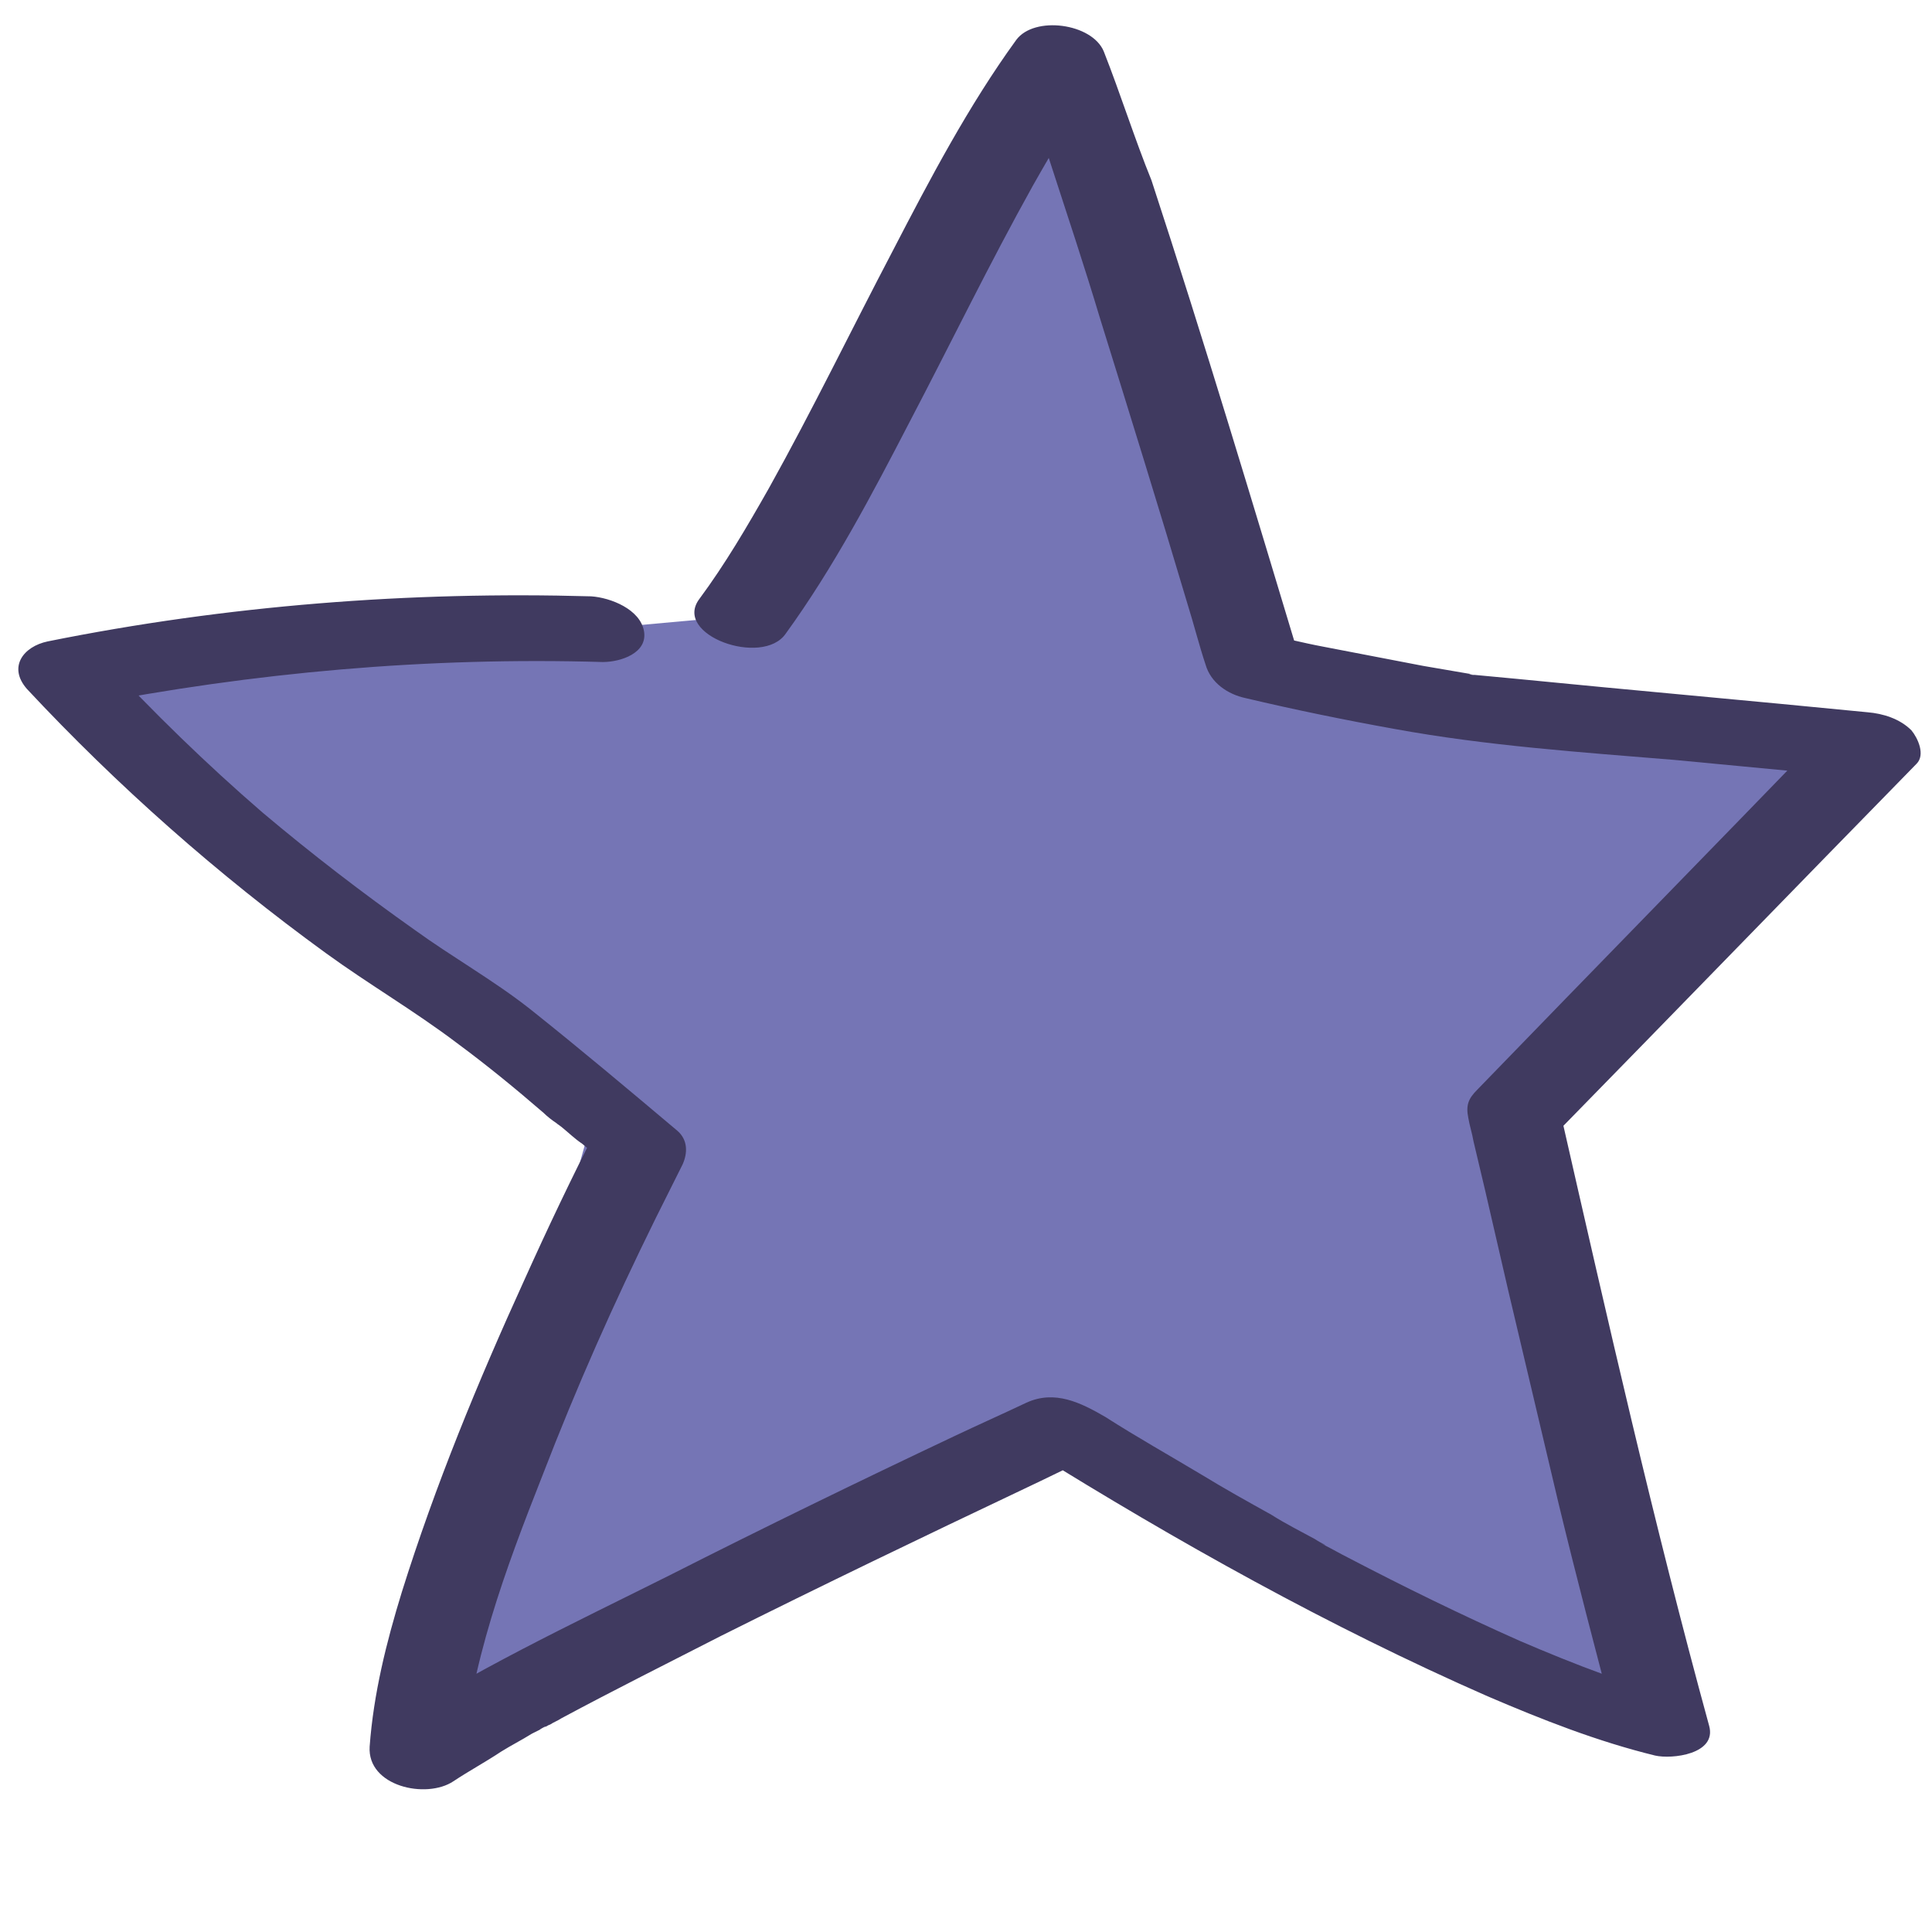 <?xml version="1.0" encoding="UTF-8"?> <svg xmlns="http://www.w3.org/2000/svg" xmlns:xlink="http://www.w3.org/1999/xlink" version="1.1" x="0px" y="0px" viewBox="0 0 150 150" style="enable-background:new 0 0 150 150;" xml:space="preserve"> <style type="text/css"> .st0{display:none;} .st1{display:inline;fill:#FBBA28;} .st2{display:inline;} .st3{fill:#403A60;} .st4{fill:#7575B5;} </style> <g id="Layer_1" class="st0"> <polygon class="st1" points="52.3,49 95.1,13.2 101.5,54.6 146,73.9 107.9,93.1 98.1,140.3 68.3,102.6 11,118.4 37.6,76.8 4.9,43.2 "></polygon> <g class="st2"> <g> <path class="st3" d="M64.4,47c6.4-5.5,12.4-11.3,18.1-17.5c5.6-6,11-12.4,15.4-19.4c-2.4-0.5-4.9-1.1-7.3-1.6 c1.8,12.8,3.6,25.6,5.5,38.5c0.4,2.9,0.4,6.5,2.3,8.8c2,2.4,5.4,3.4,8.2,4.6c5.9,2.5,11.8,4.9,17.7,7.4 c6.7,2.8,13.5,5.6,20.2,8.4c-0.2-1.5-0.5-3.1-0.7-4.6c-12.9,5.9-25.2,13.2-38.1,19.2c-1.5,0.7-2,2.3-0.8,3.6 c1.2,1.3,3.7,1.9,5.4,1.2c12.9-6,25.2-13.2,38.1-19.2c2.6-1.2,1.4-3.7-0.7-4.6c-11.4-4.7-22.8-9.5-34.2-14.2 c-2.7-1.1-5.6-2.1-8.2-3.4c0.3,0.1-0.3-0.2-0.3-0.3c-0.2-0.3-0.3-0.8-0.3-1.2c-0.3-1.6-0.5-3.2-0.7-4.7 c-0.9-6.1-1.7-12.2-2.6-18.2c-1-6.9-2-13.8-2.9-20.7c-0.4-2.7-5.8-4-7.3-1.6c-4.3,6.9-9.6,13.1-15.1,19.1 C70.3,32.2,64.5,37.8,58.4,43C55.2,45.8,61.9,49.2,64.4,47L64.4,47z"></path> </g> </g> <g class="st2"> <g> <path class="st3" d="M104.1,92.3c-3.4,15.7-7,31.4-9.8,47.2c2.3-0.1,4.6-0.2,6.9-0.4c-7.1-9.4-14.3-18.8-21.4-28.2 c-1.7-2.3-3.4-4.6-5.2-6.9c-1.5-1.9-3.5-3.5-5.8-4c-1.7-0.4-3.6-0.1-5.4,0.3c-5.4,1.1-10.6,2.8-15.9,4.4c-6.7,2-13.3,4.1-20,6.2 c-3.5,1.1-7,2.1-10.5,3.1c-0.8,0.2-1.5,0.4-2.3,0.6c-0.1,0-0.3,0.1-0.4,0.1c-0.7,0.2,0.7-0.2,0,0c-0.3,0.1-0.7,0.2-1,0.3 c-1.2,0.3-2.4,0.6-3.6,0.9c1.6,1.4,3.3,2.7,4.9,4.1c3.4-6.9,7.5-13.5,11.6-20.1c3.7-5.8,7.5-11.5,11.3-17.2 c0.8-1.1,1.5-2.2,2.3-3.4c0.7-0.9,0.2-1.9-0.4-2.7c-7.4-9.1-15.1-18.2-23.2-26.7c-2.6-2.7-5.3-5.4-8.1-7.9 c-0.9,1.3-1.7,2.6-2.6,3.9c15.8,1.9,31.6,3.8,47.3,5.8c1.5,0.2,3.6-0.8,3.3-2.5c-0.3-1.9-2.7-2.6-4.3-2.8 C36,44.4,20.2,42.5,4.4,40.5c-2-0.2-4.8,2-2.6,3.9C7.4,49.1,12.2,54.6,17,60c4.6,5.1,9,10.4,13.4,15.6c0.9,1.1,1.8,2.2,2.7,3.3 c-0.1-0.9-0.3-1.8-0.4-2.7C25.9,86,19.4,96,13.4,106.2c-2.1,3.5-4.1,7.1-5.9,10.8c-1.3,2.7,2.7,4.6,4.9,4.1 c5.4-1.1,10.7-2.8,16-4.4c6.6-2,13.1-4,19.6-6c3-0.9,6-1.8,9-2.7c1.3-0.4,2.7-0.8,4.1-1.2c0.3-0.1,0.6-0.2,0.9-0.2 c0.1,0,0.3-0.1,0.4-0.1c0.5-0.1-0.8,0.2-0.1,0c0.5-0.1,1.1-0.3,1.6-0.4c1.6-0.4,3.2-0.7,4.8-0.9c0.4-0.1-1.2,0-0.5,0 c0.1,0,0.2,0,0.3,0c0.5,0-1.3-0.2-0.7-0.1c-1.2-0.3-1.2-0.6-0.4,0c-0.3-0.2,0.2,0.2,0.2,0.2c0.2,0.2,0.4,0.5,0.6,0.7 c0.3,0.4,0.6,0.8,1,1.2c0.9,1.2,1.8,2.4,2.7,3.5c7.8,10.3,15.6,20.5,23.4,30.8c1.3,1.7,6.4,2.4,6.9-0.4 c2.9-15.8,6.4-31.5,9.8-47.2C112.4,90.5,104.9,88.8,104.1,92.3L104.1,92.3z"></path> </g> </g> </g> <g id="Layer_2"> <polygon class="st4" points="57.7,47.8 82.3,4.5 97.2,51.9 145.2,58.1 117.4,86.7 128.9,134.2 82.2,111.3 32.1,136.7 46.1,86.4 4.9,52.6 "></polygon> <g> <g> <path class="st3" d="M61,49.2c3.7-5.1,6.7-10.8,9.6-16.4c3.2-6.1,6.2-12.3,9.6-18.4c1.7-3,3.4-5.9,5.4-8.6 c-2.3-0.3-4.5-0.6-6.8-0.9c0.2,0.5,0.4,1,0.6,1.6c0.1,0.2,0.2,0.6,0-0.1c0.1,0.2,0.1,0.3,0.2,0.5c0.1,0.4,0.3,0.8,0.4,1.1 c0.5,1.6,1.1,3.2,1.6,4.8c1.3,4,2.6,7.9,3.8,11.9c2.3,7.4,4.6,14.8,6.8,22.2c0.5,1.6,0.9,3.2,1.4,4.7c0.4,1.4,1.7,2.3,3.1,2.6 c3.8,0.9,7.7,1.7,11.6,2.4c7.1,1.3,14.4,1.8,21.7,2.4c5.3,0.5,10.5,1,15.8,1.5c-1.3-1.3-2.5-2.7-3.8-4 c-9.1,9.4-18.2,18.7-27.3,28.1c-0.7,0.7-0.9,1.2-0.7,2.2c0.1,0.6,0.3,1.2,0.4,1.8c0.3,1.3,0.6,2.5,0.9,3.8 c0.6,2.6,1.2,5.2,1.8,7.8c1.3,5.5,2.6,11,3.9,16.5c1.4,5.8,2.9,11.5,4.4,17.2c1.4-0.8,2.8-1.5,4.2-2.3c-0.9-0.2-1.9-0.5-2.8-0.8 c-0.9-0.3,0.8,0.3,0,0c-0.2-0.1-0.3-0.1-0.5-0.2c-0.6-0.2-1.2-0.4-1.8-0.6c-2.2-0.8-4.4-1.7-6.5-2.6c-4.5-2-9-4.2-13.4-6.5 c-0.6-0.3-1.1-0.6-1.7-0.9c-0.9-0.5,0.4,0.2-0.1-0.1c-0.2-0.1-0.4-0.2-0.7-0.4c-1.1-0.6-2.3-1.2-3.4-1.9c-1.8-1-3.6-2-5.4-3.1 c-2.5-1.5-5-2.9-7.5-4.5c-1.9-1.1-3.9-2.1-6.1-1.1c-1.9,0.9-3.7,1.7-5.6,2.6c-7.4,3.5-14.8,7.1-22.1,10.8 c-7.6,3.8-15.5,7.5-22.6,12.2c2.2,0.9,4.3,1.8,6.5,2.7c0.5-7.8,3.4-15.5,6.2-22.6c2.7-7,5.5-13.3,8.8-20c0.7-1.4,1.4-2.8,2.1-4.2 c0.4-0.9,0.4-1.9-0.4-2.6c-3.8-3.2-7.6-6.4-11.5-9.5c-2.8-2.2-6-4-8.9-6.1c-4.1-2.9-8-5.9-11.8-9.1c-4.4-3.8-8.5-7.8-12.4-12 c-0.5,1.2-1.1,2.4-1.6,3.7c13.3-2.6,26.8-3.8,40.4-3.4c1.4,0,3.5-0.7,3.2-2.4c-0.3-1.7-2.6-2.6-4.1-2.7 c-14.1-0.4-28.3,0.7-42.2,3.5c-1.9,0.4-3.1,2-1.6,3.7c7,7.5,14.8,14.4,23.2,20.5c3.3,2.4,6.9,4.5,10.2,7c2.3,1.7,4.5,3.5,6.7,5.4 c0.3,0.3,0.7,0.6,1,0.8c0.1,0.1,0.3,0.2,0.4,0.3c-0.3-0.3-0.3-0.2,0,0c0.5,0.4,1,0.9,1.6,1.3c0.5,0.4,1,0.9,1.6,1.3 c-0.1-0.9-0.3-1.7-0.4-2.6c-2,3.9-3.9,7.9-5.7,11.9c-3.6,7.9-6.9,15.9-9.5,24.2c-1.2,3.9-2.2,7.9-2.5,12 c-0.2,3.1,4.4,4.1,6.5,2.7c1.2-0.8,2.5-1.5,3.7-2.3c0.8-0.5,1.6-0.9,2.4-1.4c0.2-0.1,0.4-0.2,0.6-0.3c0.1-0.1,0.7-0.4,0.4-0.2 c-0.3,0.2,0.3-0.2,0.4-0.2c0.3-0.2,0.6-0.3,0.9-0.5c4.1-2.2,8.3-4.3,12.4-6.4c7.8-3.9,15.7-7.7,23.5-11.4c1.7-0.8,3.3-1.6,5-2.4 c-1.5-0.2-3-0.4-4.5-0.6c11.4,7.1,23.2,13.7,35.5,19.1c4.2,1.8,8.5,3.5,13,4.6c1.3,0.3,4.8-0.1,4.2-2.3 c-4.3-15.7-7.9-31.6-11.5-47.4c-0.1,0.4-0.2,0.9-0.3,1.3c9.3-9.5,18.6-19.1,27.9-28.6c0.7-0.7,0.1-2-0.4-2.6 c-0.9-0.9-2.2-1.3-3.4-1.4c-9.1-0.9-18.2-1.7-27.3-2.6c-1.1-0.1-2.1-0.2-3.2-0.3c-0.2,0-0.3,0-0.5-0.1c-0.4,0,0.9,0.1,0,0 c-1.2-0.2-2.3-0.4-3.5-0.6c-2.6-0.5-5.2-1-7.8-1.5c-1.6-0.3-3.1-0.7-4.7-1c1,0.9,2.1,1.7,3.1,2.6c-3.8-12.6-7.6-25.3-11.7-37.8 C88.1,10.8,87,7.3,85.7,4c-0.9-2.2-5.4-2.8-6.8-0.9c-3.7,5.1-6.7,10.8-9.6,16.4c-3.2,6.1-6.2,12.3-9.6,18.4 c-1.7,3-3.4,5.9-5.4,8.6C52.2,49.3,59.2,51.8,61,49.2L61,49.2z"></path> </g> </g> </g> </svg> 